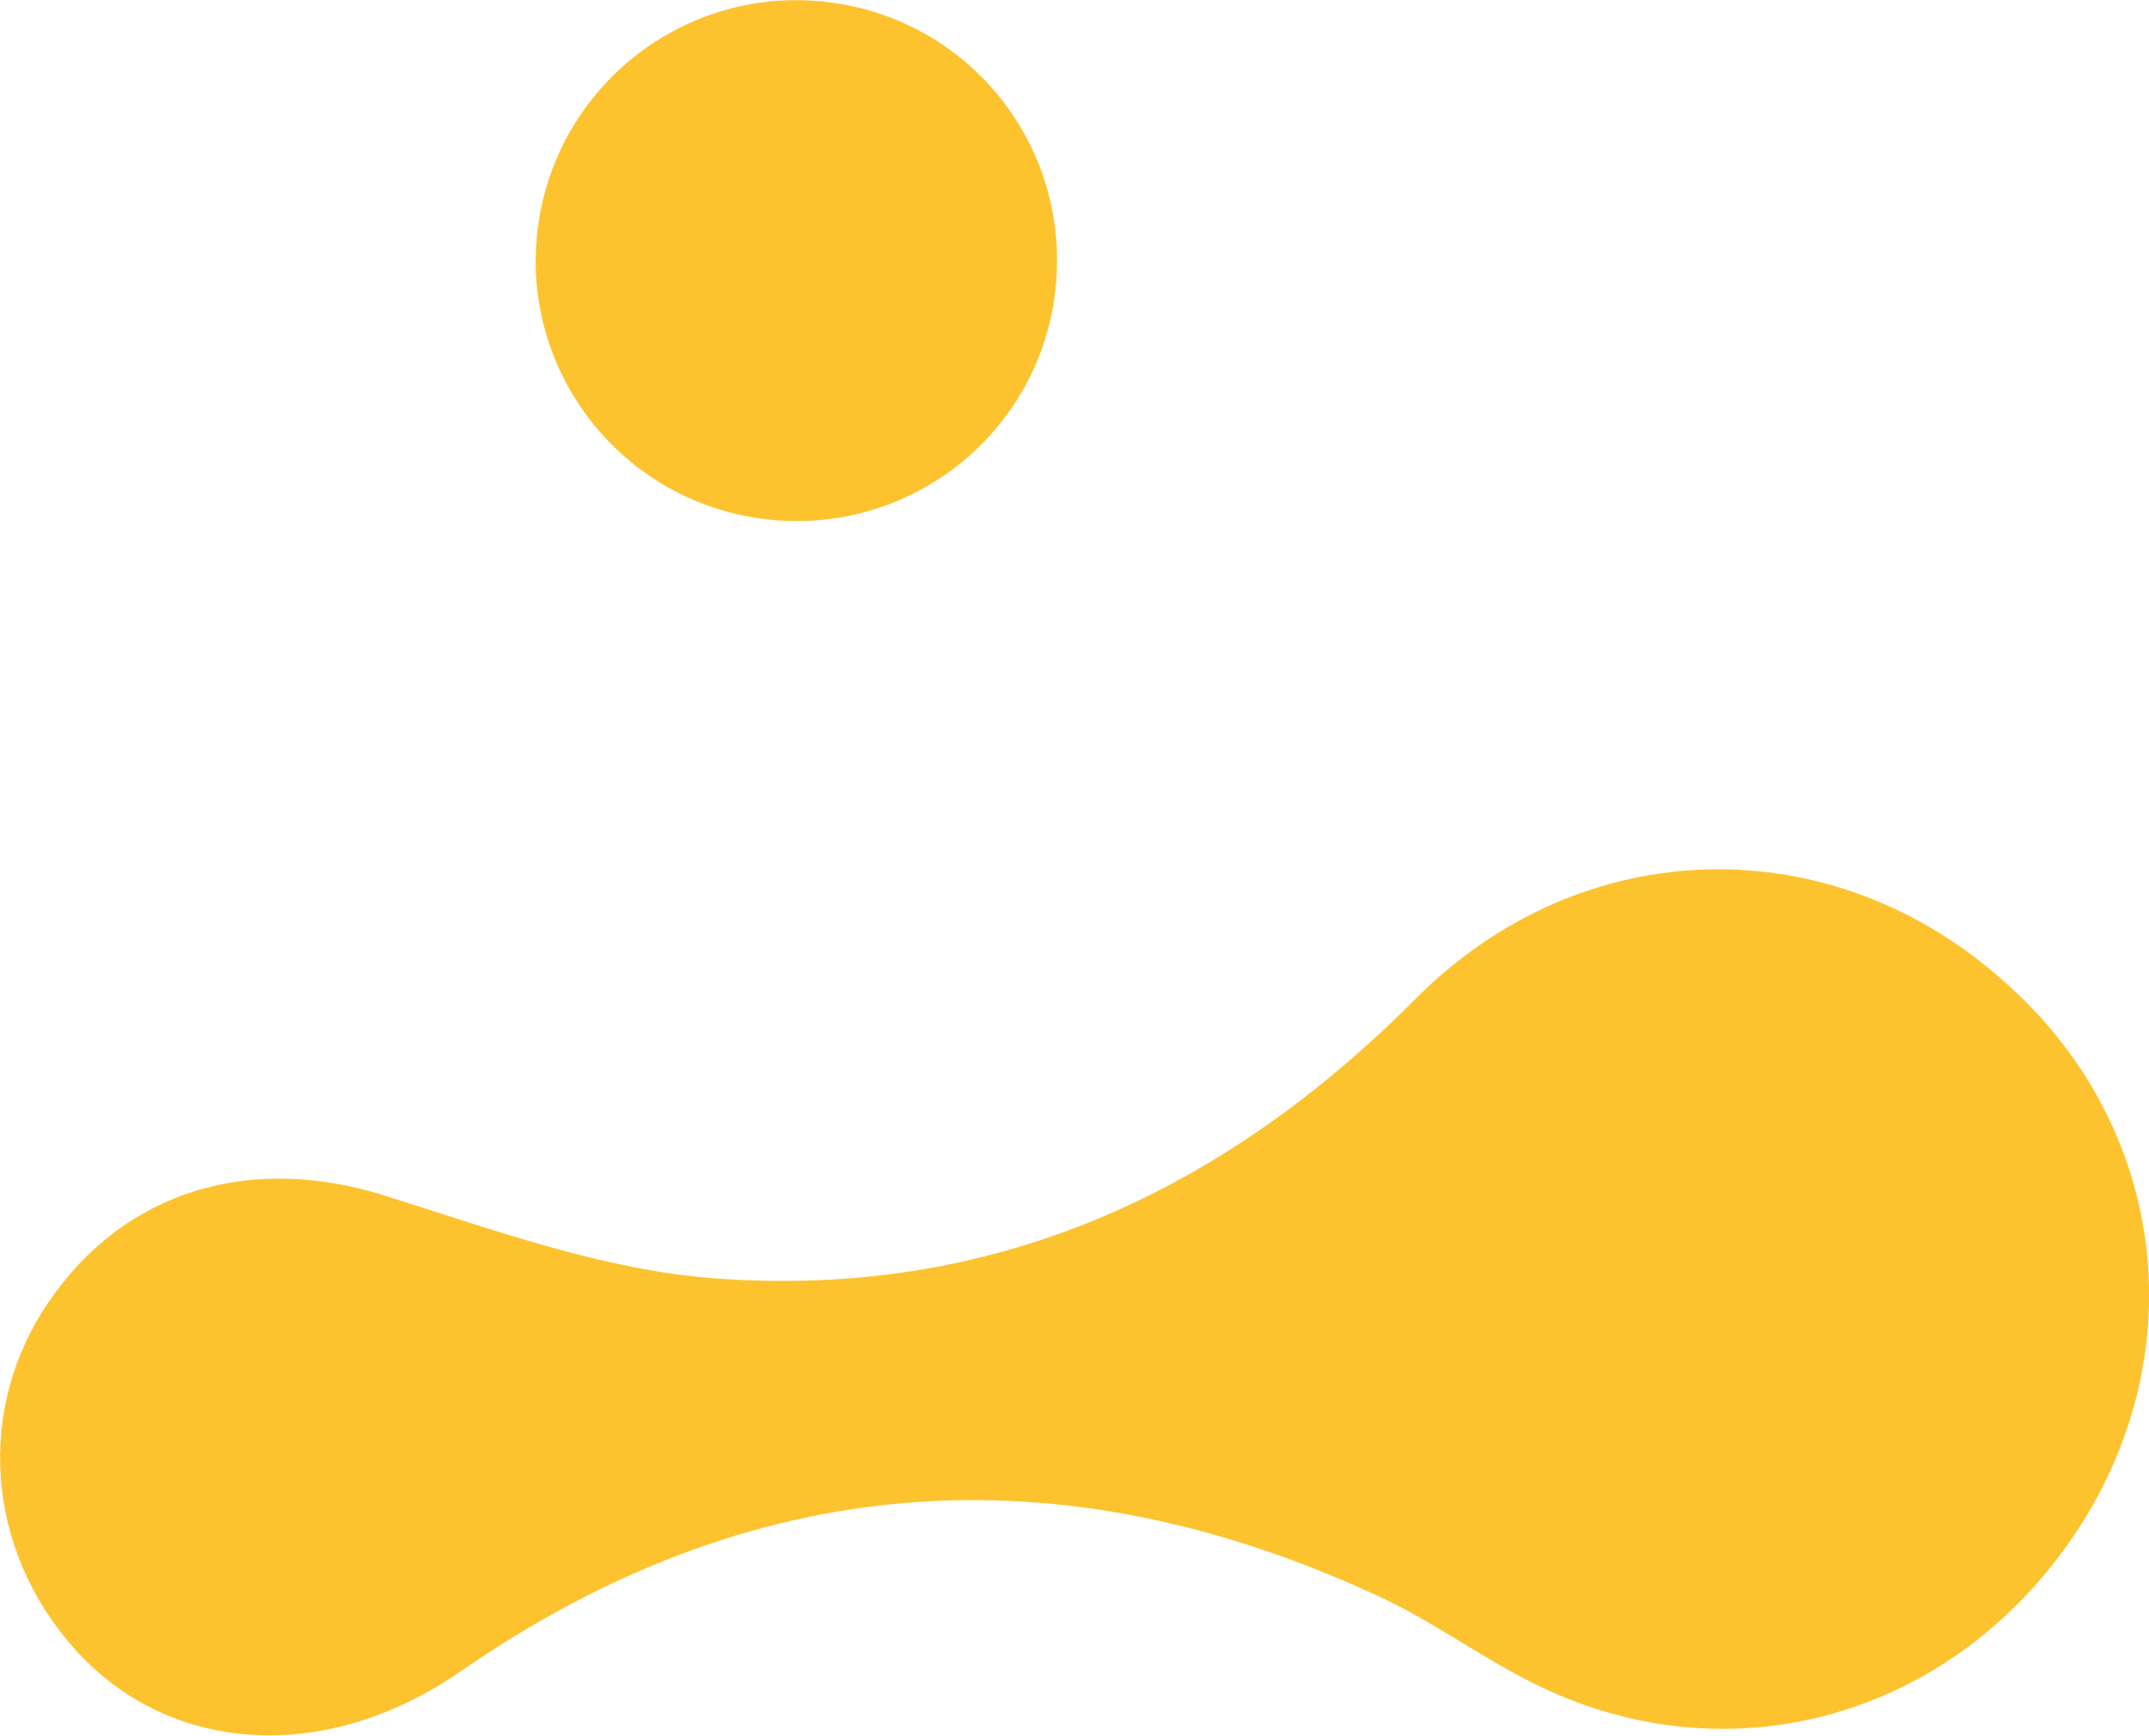 <?xml version="1.0" encoding="utf-8"?>
<!-- Generator: Adobe Illustrator 25.2.0, SVG Export Plug-In . SVG Version: 6.00 Build 0)  -->
<svg version="1.1" id="Layer_1" xmlns="http://www.w3.org/2000/svg" xmlns:xlink="http://www.w3.org/1999/xlink" x="0px" y="0px"
	 viewBox="0 0 500 403.9" style="enable-background:new 0 0 500 403.9;" xml:space="preserve">
<style type="text/css">
	.st0{fill-rule:evenodd;clip-rule:evenodd;fill:#FDC32F;}
</style>
<g>
	<path class="st0" d="M476.7,365.2c-29.2,35.9-76.2,47.2-117.7,27.6c-13.7-6.4-25.7-15.8-39.7-22c-74-33.8-144.8-28.4-212.2,18.2
		c-31.4,21.7-67.6,19.3-89.6-5.1c-20.9-23.3-23.3-56.3-5.9-81.3c17.7-25.7,46.9-34.1,77.8-24.4c25.5,8,51,17.4,77,19.3
		c64.1,4.8,117.7-19.6,162.8-64.9c38.9-39.2,97.1-40.2,137.3-4C507,264.4,511.3,322.6,476.7,365.2"/>
	<path class="st0" d="M245.5,68c-4,33.3-34.3,56.9-67.6,52.8S121,86.5,125.1,53.3s34.3-56.9,67.6-52.8S249.5,34.5,245.5,68"/>
</g>
</svg>
